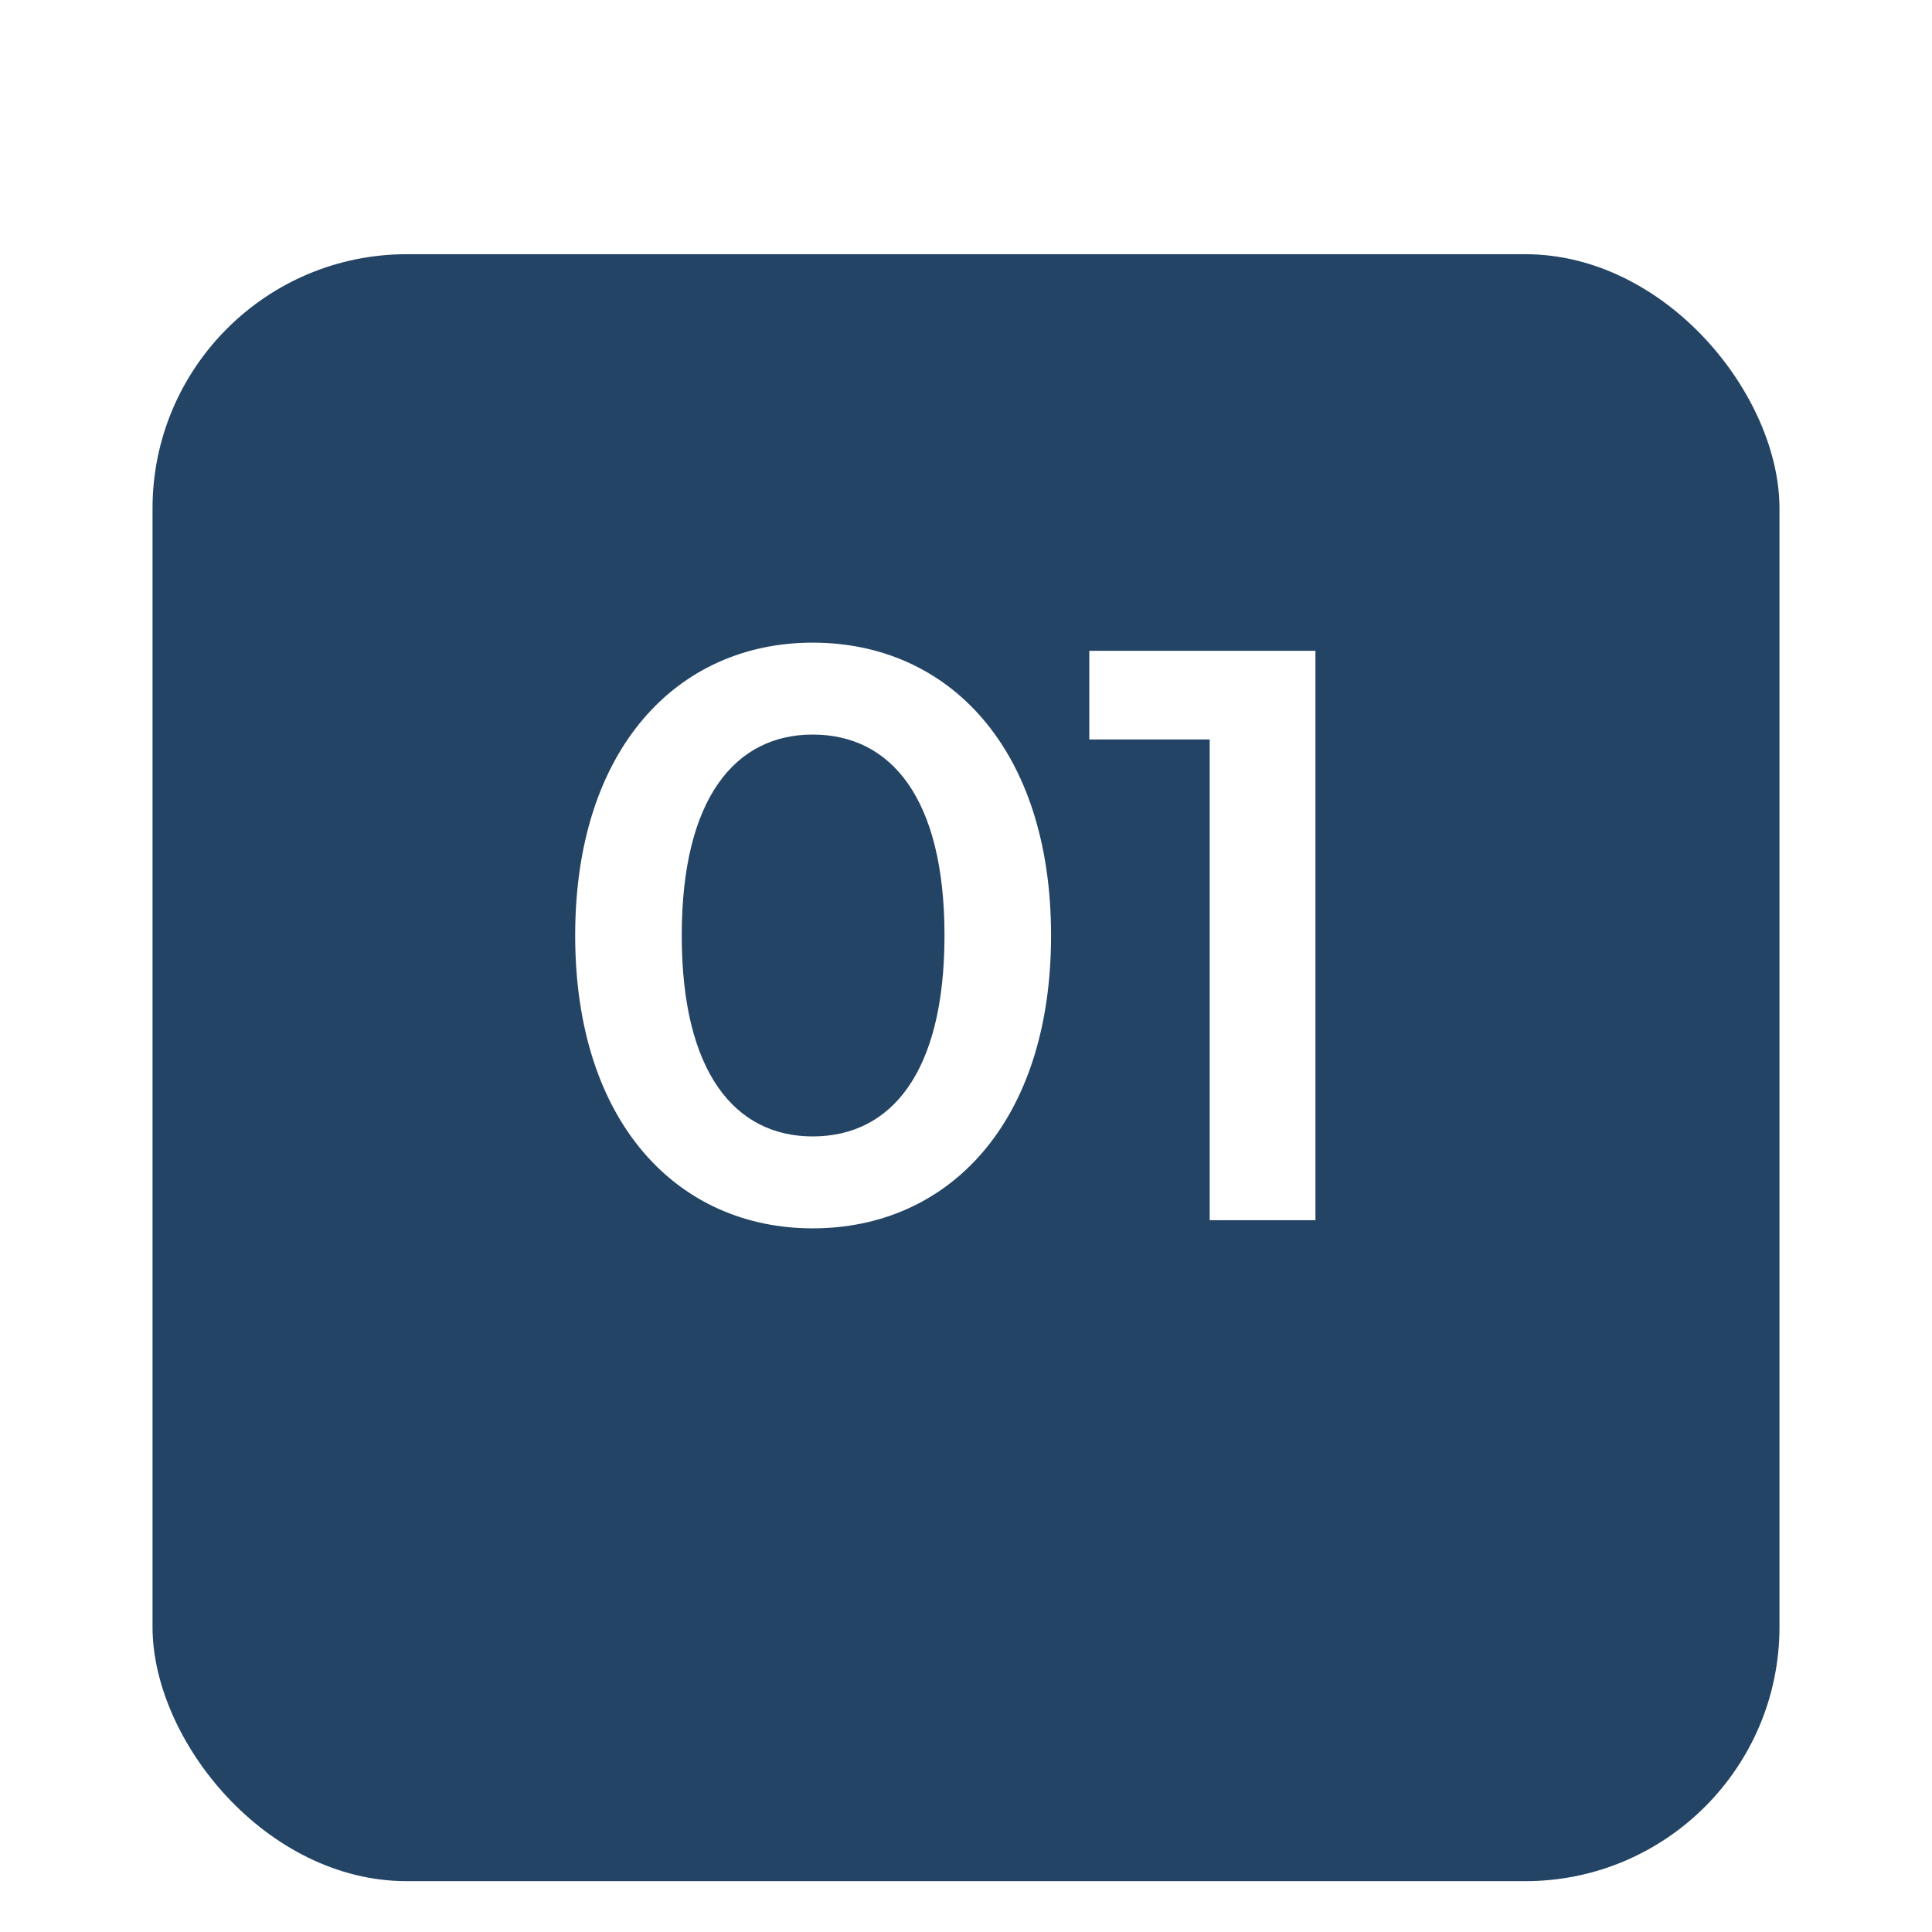 <svg width="38" height="38" viewBox="0 0 38 38" fill="none" xmlns="http://www.w3.org/2000/svg">
<g filter="url(#filter0_ddd)">
<rect x="3" y="2" width="32" height="32" rx="5" fill="#234465"/>
</g>
<path d="M15.985 24.16C18.657 24.16 20.673 22.08 20.673 18.4C20.673 14.72 18.657 12.64 15.985 12.64C13.329 12.64 11.313 14.72 11.313 18.4C11.313 22.08 13.329 24.16 15.985 24.16ZM15.985 22.352C14.465 22.352 13.409 21.104 13.409 18.4C13.409 15.696 14.465 14.448 15.985 14.448C17.521 14.448 18.577 15.696 18.577 18.4C18.577 21.104 17.521 22.352 15.985 22.352ZM21.425 12.8V14.544H23.793V24H25.873V12.8H21.425Z" fill="white"/>
<defs>
<filter id="filter0_ddd" x="0" y="0" width="38" height="38" filterUnits="userSpaceOnUse" color-interpolation-filters="sRGB">
<feFlood flood-opacity="0" result="BackgroundImageFix"/>
<feColorMatrix in="SourceAlpha" type="matrix" values="0 0 0 0 0 0 0 0 0 0 0 0 0 0 0 0 0 0 127 0"/>
<feOffset dy="1"/>
<feGaussianBlur stdDeviation="1.5"/>
<feColorMatrix type="matrix" values="0 0 0 0 0 0 0 0 0 0 0 0 0 0 0 0 0 0 0.2 0"/>
<feBlend mode="normal" in2="BackgroundImageFix" result="effect1_dropShadow"/>
<feColorMatrix in="SourceAlpha" type="matrix" values="0 0 0 0 0 0 0 0 0 0 0 0 0 0 0 0 0 0 127 0"/>
<feOffset dy="2"/>
<feGaussianBlur stdDeviation="1"/>
<feColorMatrix type="matrix" values="0 0 0 0 0 0 0 0 0 0 0 0 0 0 0 0 0 0 0.12 0"/>
<feBlend mode="normal" in2="effect1_dropShadow" result="effect2_dropShadow"/>
<feColorMatrix in="SourceAlpha" type="matrix" values="0 0 0 0 0 0 0 0 0 0 0 0 0 0 0 0 0 0 127 0"/>
<feOffset/>
<feGaussianBlur stdDeviation="1"/>
<feColorMatrix type="matrix" values="0 0 0 0 0 0 0 0 0 0 0 0 0 0 0 0 0 0 0.14 0"/>
<feBlend mode="normal" in2="effect2_dropShadow" result="effect3_dropShadow"/>
<feBlend mode="normal" in="SourceGraphic" in2="effect3_dropShadow" result="shape"/>
</filter>
</defs>
</svg>
